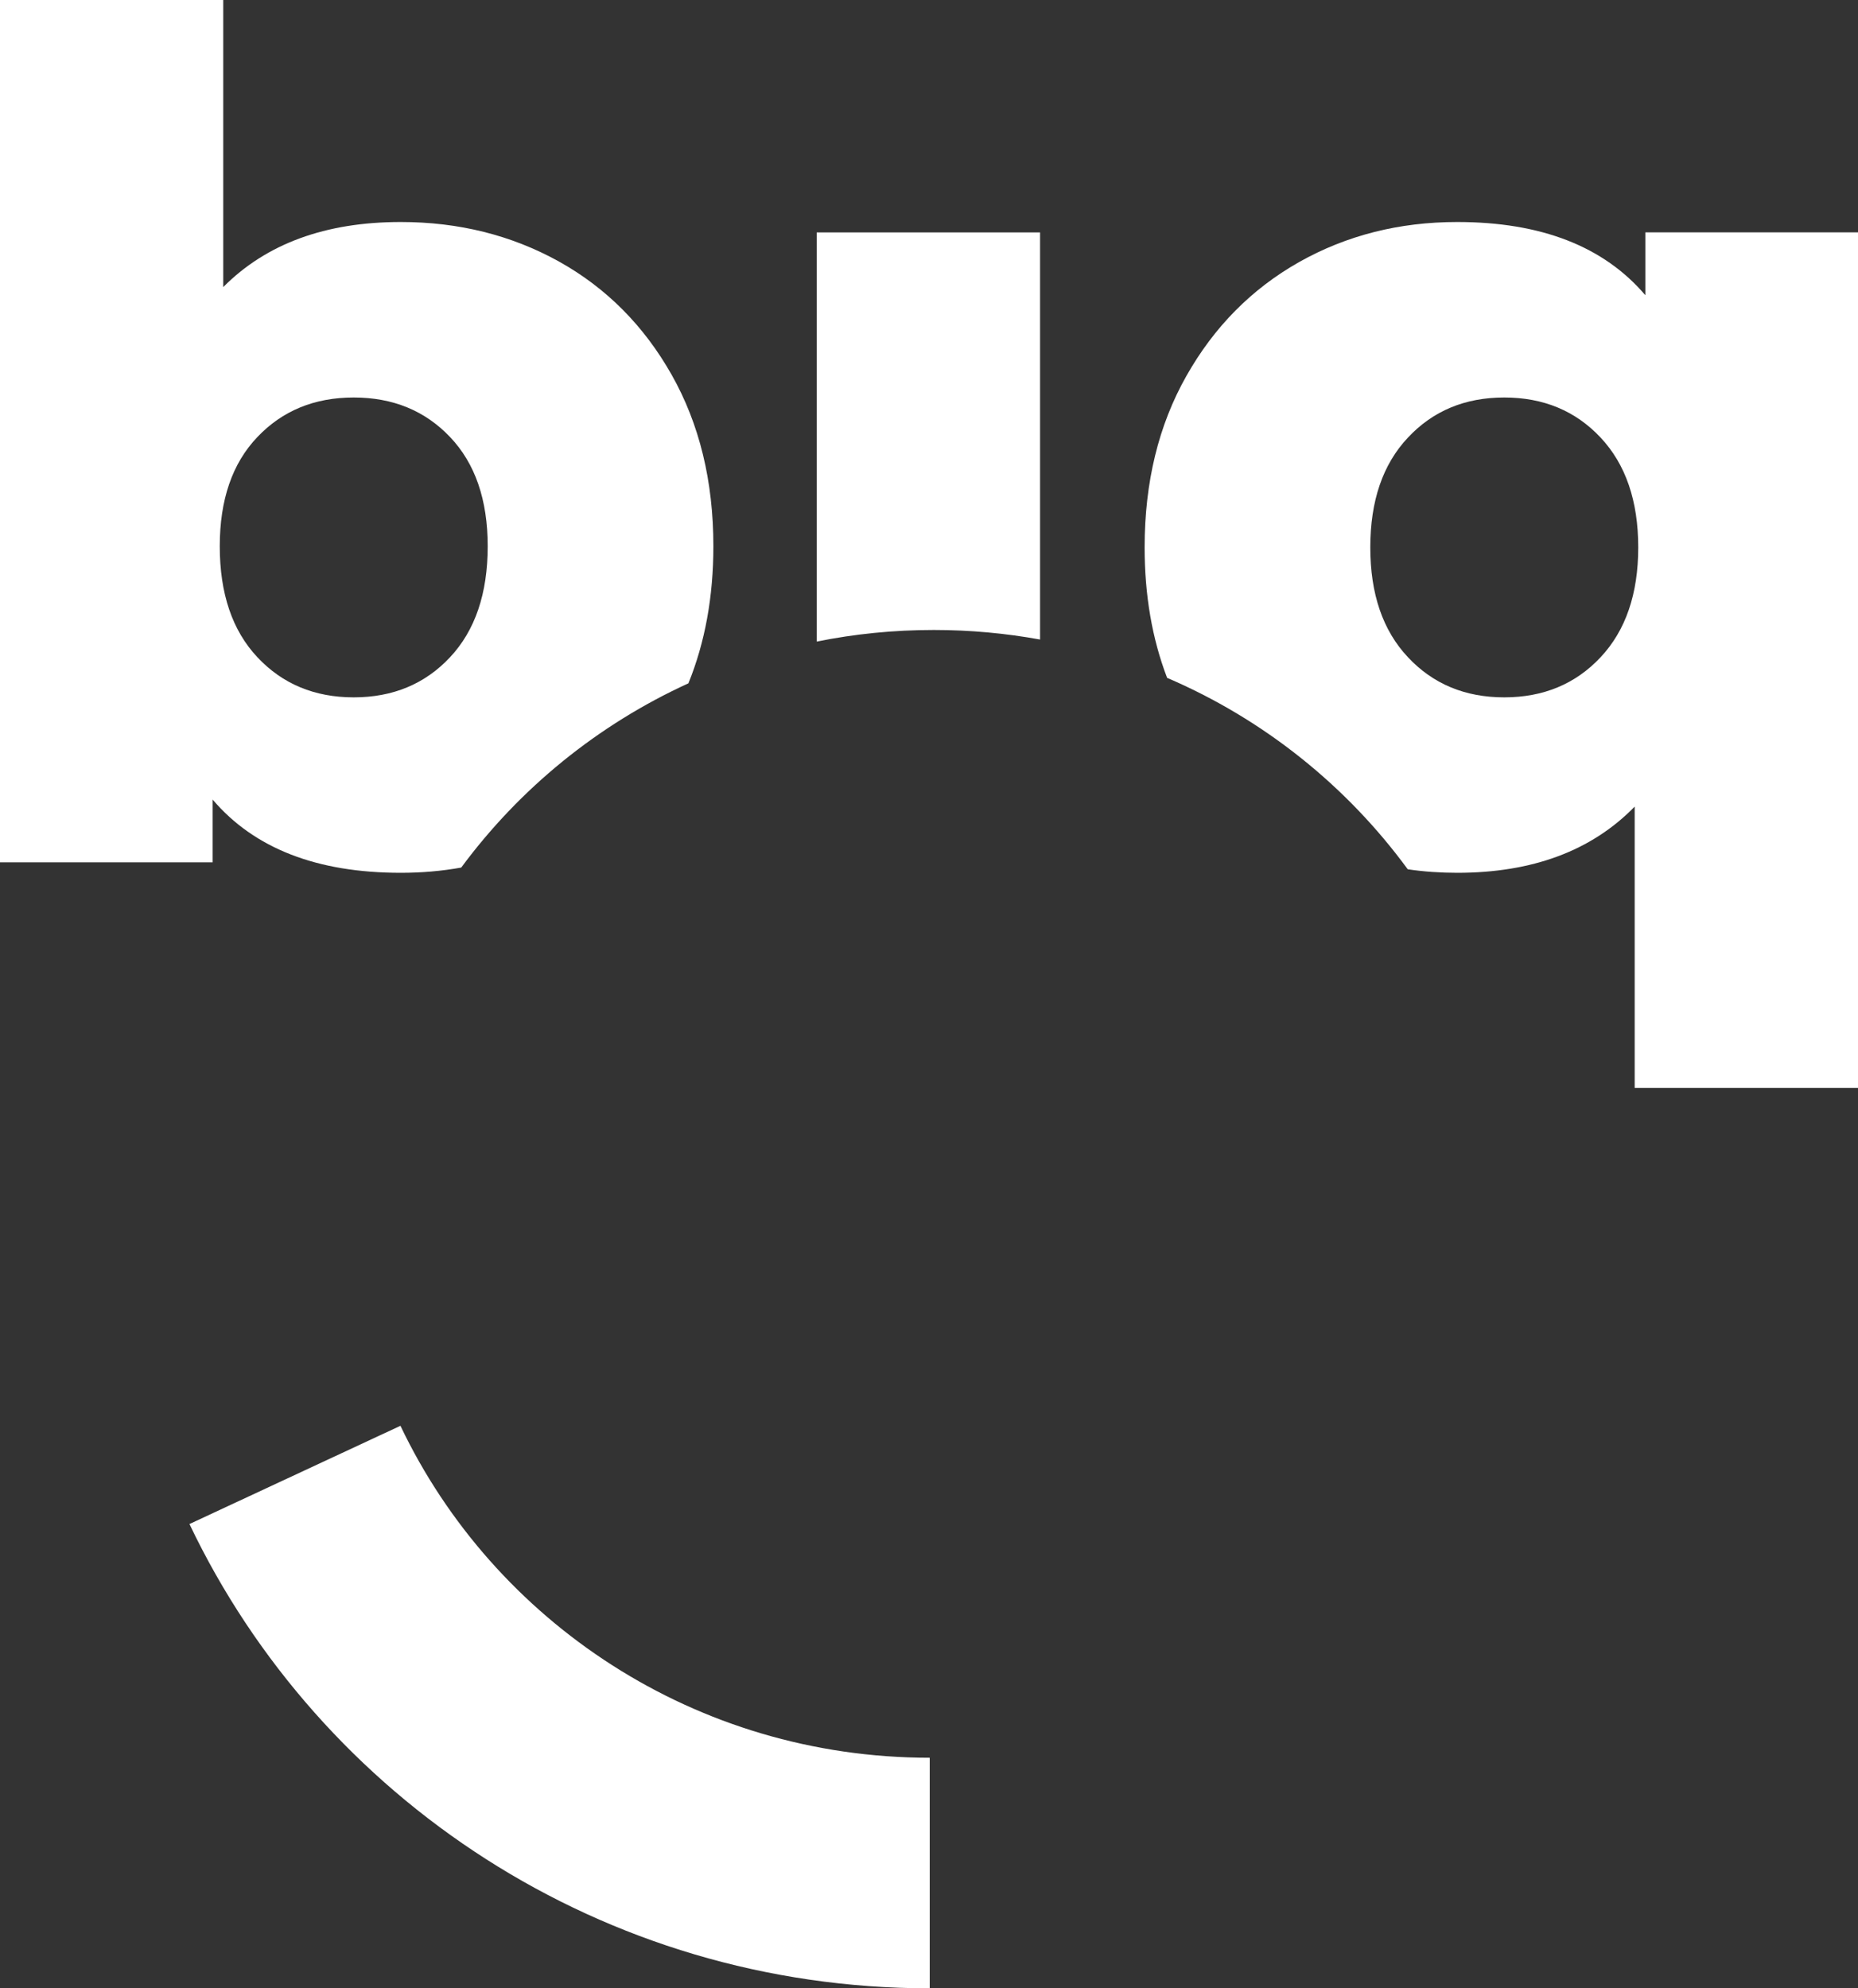 <svg width="57" height="61" viewBox="0 0 57 61" fill="none" xmlns="http://www.w3.org/2000/svg">
<rect x="0" y="0" width="57" height="61" fill="#333333" stroke="none"/>
<g clip-path="url(#clip0_115_14)">
<path d="M6.524 26.456V24.531C7.799 26.029 9.723 26.777 12.295 26.777C12.934 26.777 13.552 26.724 14.15 26.616C15.941 24.19 18.337 22.235 21.119 20.964C21.63 19.706 21.885 18.304 21.885 16.758C21.885 14.762 21.458 13.008 20.605 11.498C19.752 9.989 18.597 8.83 17.144 8.021C15.688 7.215 14.073 6.811 12.295 6.811C9.986 6.811 8.172 7.476 6.849 8.807V0H0V26.456H6.524ZM7.896 13.408C8.665 12.599 9.649 12.195 10.852 12.195C12.052 12.195 13.039 12.599 13.807 13.408C14.576 14.216 14.962 15.333 14.962 16.758C14.962 18.208 14.576 19.342 13.807 20.163C13.039 20.984 12.052 21.394 10.852 21.394C9.651 21.394 8.665 20.984 7.896 20.163C7.125 19.342 6.742 18.208 6.742 16.758C6.742 15.333 7.125 14.216 7.896 13.408Z" fill="white"/>
<path d="M31.907 19.62V7.13H25.055V19.683C26.218 19.448 27.418 19.327 28.649 19.327C29.761 19.327 30.849 19.428 31.907 19.62Z" fill="white"/>
<path d="M35.807 20.797C38.771 22.068 41.315 24.112 43.187 26.669C43.68 26.742 44.186 26.777 44.705 26.777C47.014 26.777 48.828 26.1 50.149 24.746V33.374H57V7.129H50.476V9.057C49.201 7.559 47.277 6.811 44.705 6.811C42.927 6.811 41.31 7.22 39.856 8.039C38.403 8.86 37.248 10.025 36.395 11.536C35.542 13.044 35.115 14.797 35.115 16.793C35.115 18.261 35.345 19.595 35.805 20.797H35.807ZM43.193 13.425C43.961 12.604 44.945 12.195 46.148 12.195C47.349 12.195 48.335 12.604 49.104 13.425C49.873 14.244 50.258 15.368 50.258 16.793C50.258 18.22 49.873 19.342 49.104 20.163C48.335 20.984 47.349 21.394 46.148 21.394C44.945 21.394 43.961 20.984 43.193 20.163C42.421 19.342 42.038 18.22 42.038 16.793C42.038 15.368 42.421 14.244 43.193 13.425Z" fill="white"/>
<path d="M12.285 43.742L5.812 46.756C9.825 55.174 18.487 61 28.522 61V53.926C21.346 53.926 15.154 49.763 12.285 43.742Z" fill="white"/>
</g>
<defs>
<clipPath id="clip0_115_14">
<rect width="57" height="61" fill="white"/>
</clipPath>
</defs>
</svg>
